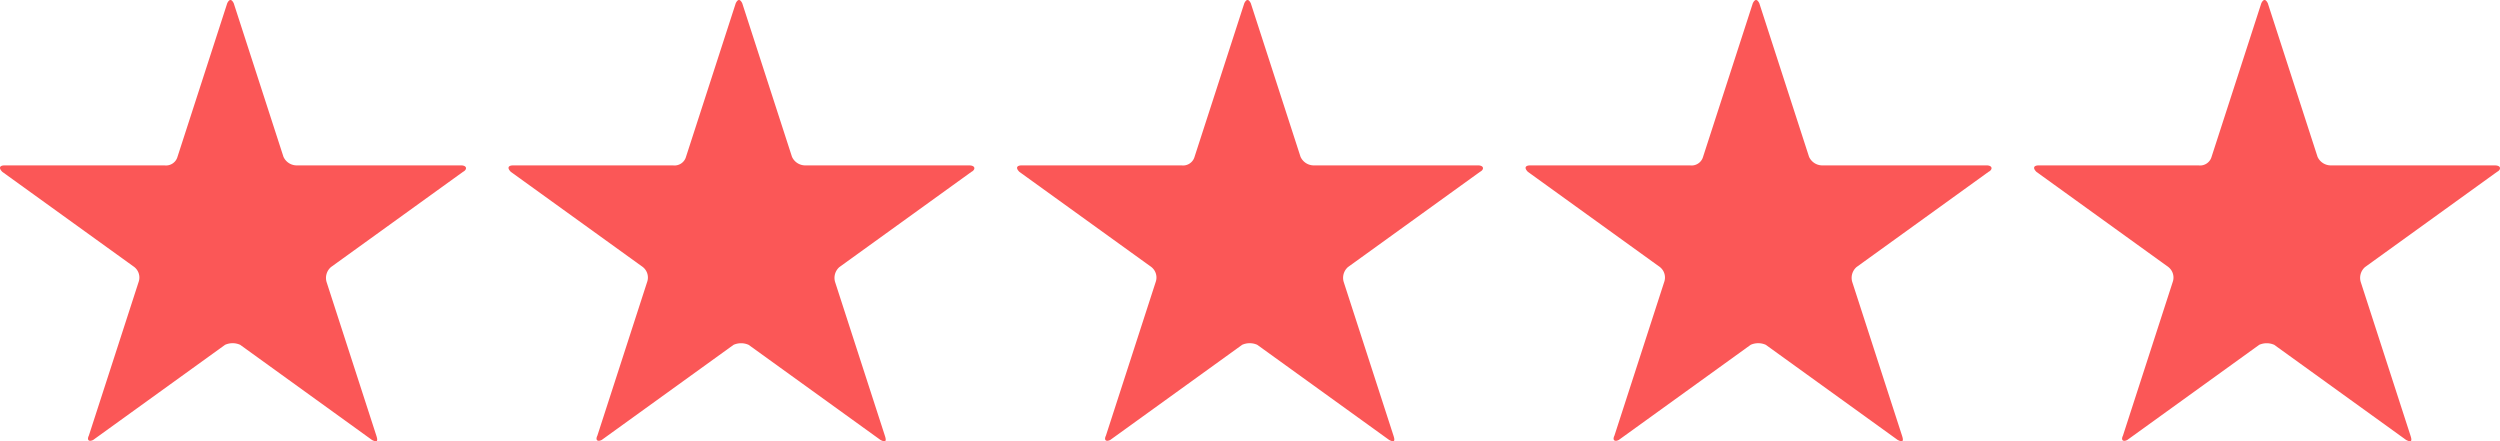 <svg xmlns="http://www.w3.org/2000/svg" width="146.554" height="25.869" viewBox="0 0 146.554 25.869"><g transform="translate(0 0)"><path d="M22.267,19.545a.856.856,0,0,1-.76-.507l-2.915-9q-.19-.38-.38,0l-2.915,9a.7.7,0,0,1-.76.507H5.156c-.253,0-.38.127-.127.38L12.761,25.5a.784.784,0,0,1,.253.887l-2.915,9c-.127.253,0,.38.253.253l7.732-5.577a1.083,1.083,0,0,1,.887,0L26.7,35.642c.253.127.38.127.253-.253l-2.915-9A.84.84,0,0,1,24.3,25.5l7.732-5.577c.254-.127.254-.38-.127-.38Z" transform="translate(-4.891 -9.849)" fill="#fb5757"></path></g><g transform="translate(29.81 0)"><path d="M45.786,19.545a.856.856,0,0,1-.76-.507l-2.915-9q-.19-.38-.38,0l-2.915,9a.7.7,0,0,1-.76.507H28.675c-.253,0-.38.127-.127.38L36.28,25.5a.784.784,0,0,1,.254.887l-2.915,9c-.127.253,0,.38.254.253L41.6,30.065a1.083,1.083,0,0,1,.887,0l7.732,5.577c.253.127.38.127.253-.253l-2.915-9a.84.84,0,0,1,.254-.887l7.732-5.577c.253-.127.253-.38-.127-.38Z" transform="translate(-28.41 -9.849)" fill="#fb5757"></path></g><g transform="translate(59.622 0)"><path d="M69.306,19.545a.856.856,0,0,1-.76-.507l-2.915-9q-.19-.38-.38,0l-2.915,9a.7.7,0,0,1-.76.507H52.195c-.254,0-.38.127-.127.38L59.8,25.5a.784.784,0,0,1,.254.887l-2.915,9c-.127.253,0,.38.253.253l7.732-5.577a1.083,1.083,0,0,1,.887,0l7.732,5.577c.253.127.38.127.253-.253l-2.915-9a.84.84,0,0,1,.253-.887l7.732-5.577c.254-.127.254-.38-.127-.38Z" transform="translate(-51.93 -9.849)" fill="#fb5757"></path></g><g transform="translate(89.432 0)"><path d="M92.825,19.545a.856.856,0,0,1-.76-.507l-2.915-9q-.19-.38-.38,0l-2.915,9a.7.7,0,0,1-.76.507H75.714c-.254,0-.38.127-.127.38L83.319,25.5a.784.784,0,0,1,.254.887l-2.915,9c-.127.253,0,.38.254.253l7.732-5.577a1.083,1.083,0,0,1,.887,0l7.732,5.577c.253.127.38.127.253-.253l-2.915-9a.84.84,0,0,1,.254-.887l7.732-5.577c.254-.127.254-.38-.127-.38Z" transform="translate(-75.449 -9.849)" fill="#fb5757"></path></g><g transform="translate(119.242 0)"><path d="M116.344,19.545a.856.856,0,0,1-.761-.507l-2.915-9q-.19-.38-.38,0l-2.915,9a.7.7,0,0,1-.761.507H99.233c-.253,0-.38.127-.127.38l7.732,5.577a.784.784,0,0,1,.253.887l-2.915,9c-.127.253,0,.38.253.253l7.732-5.577a1.083,1.083,0,0,1,.887,0l7.732,5.577c.254.127.38.127.254-.253l-2.915-9a.84.84,0,0,1,.253-.887l7.732-5.577c.254-.127.254-.38-.127-.38Z" transform="translate(-98.968 -9.849)" fill="#fb5757"></path></g></svg>